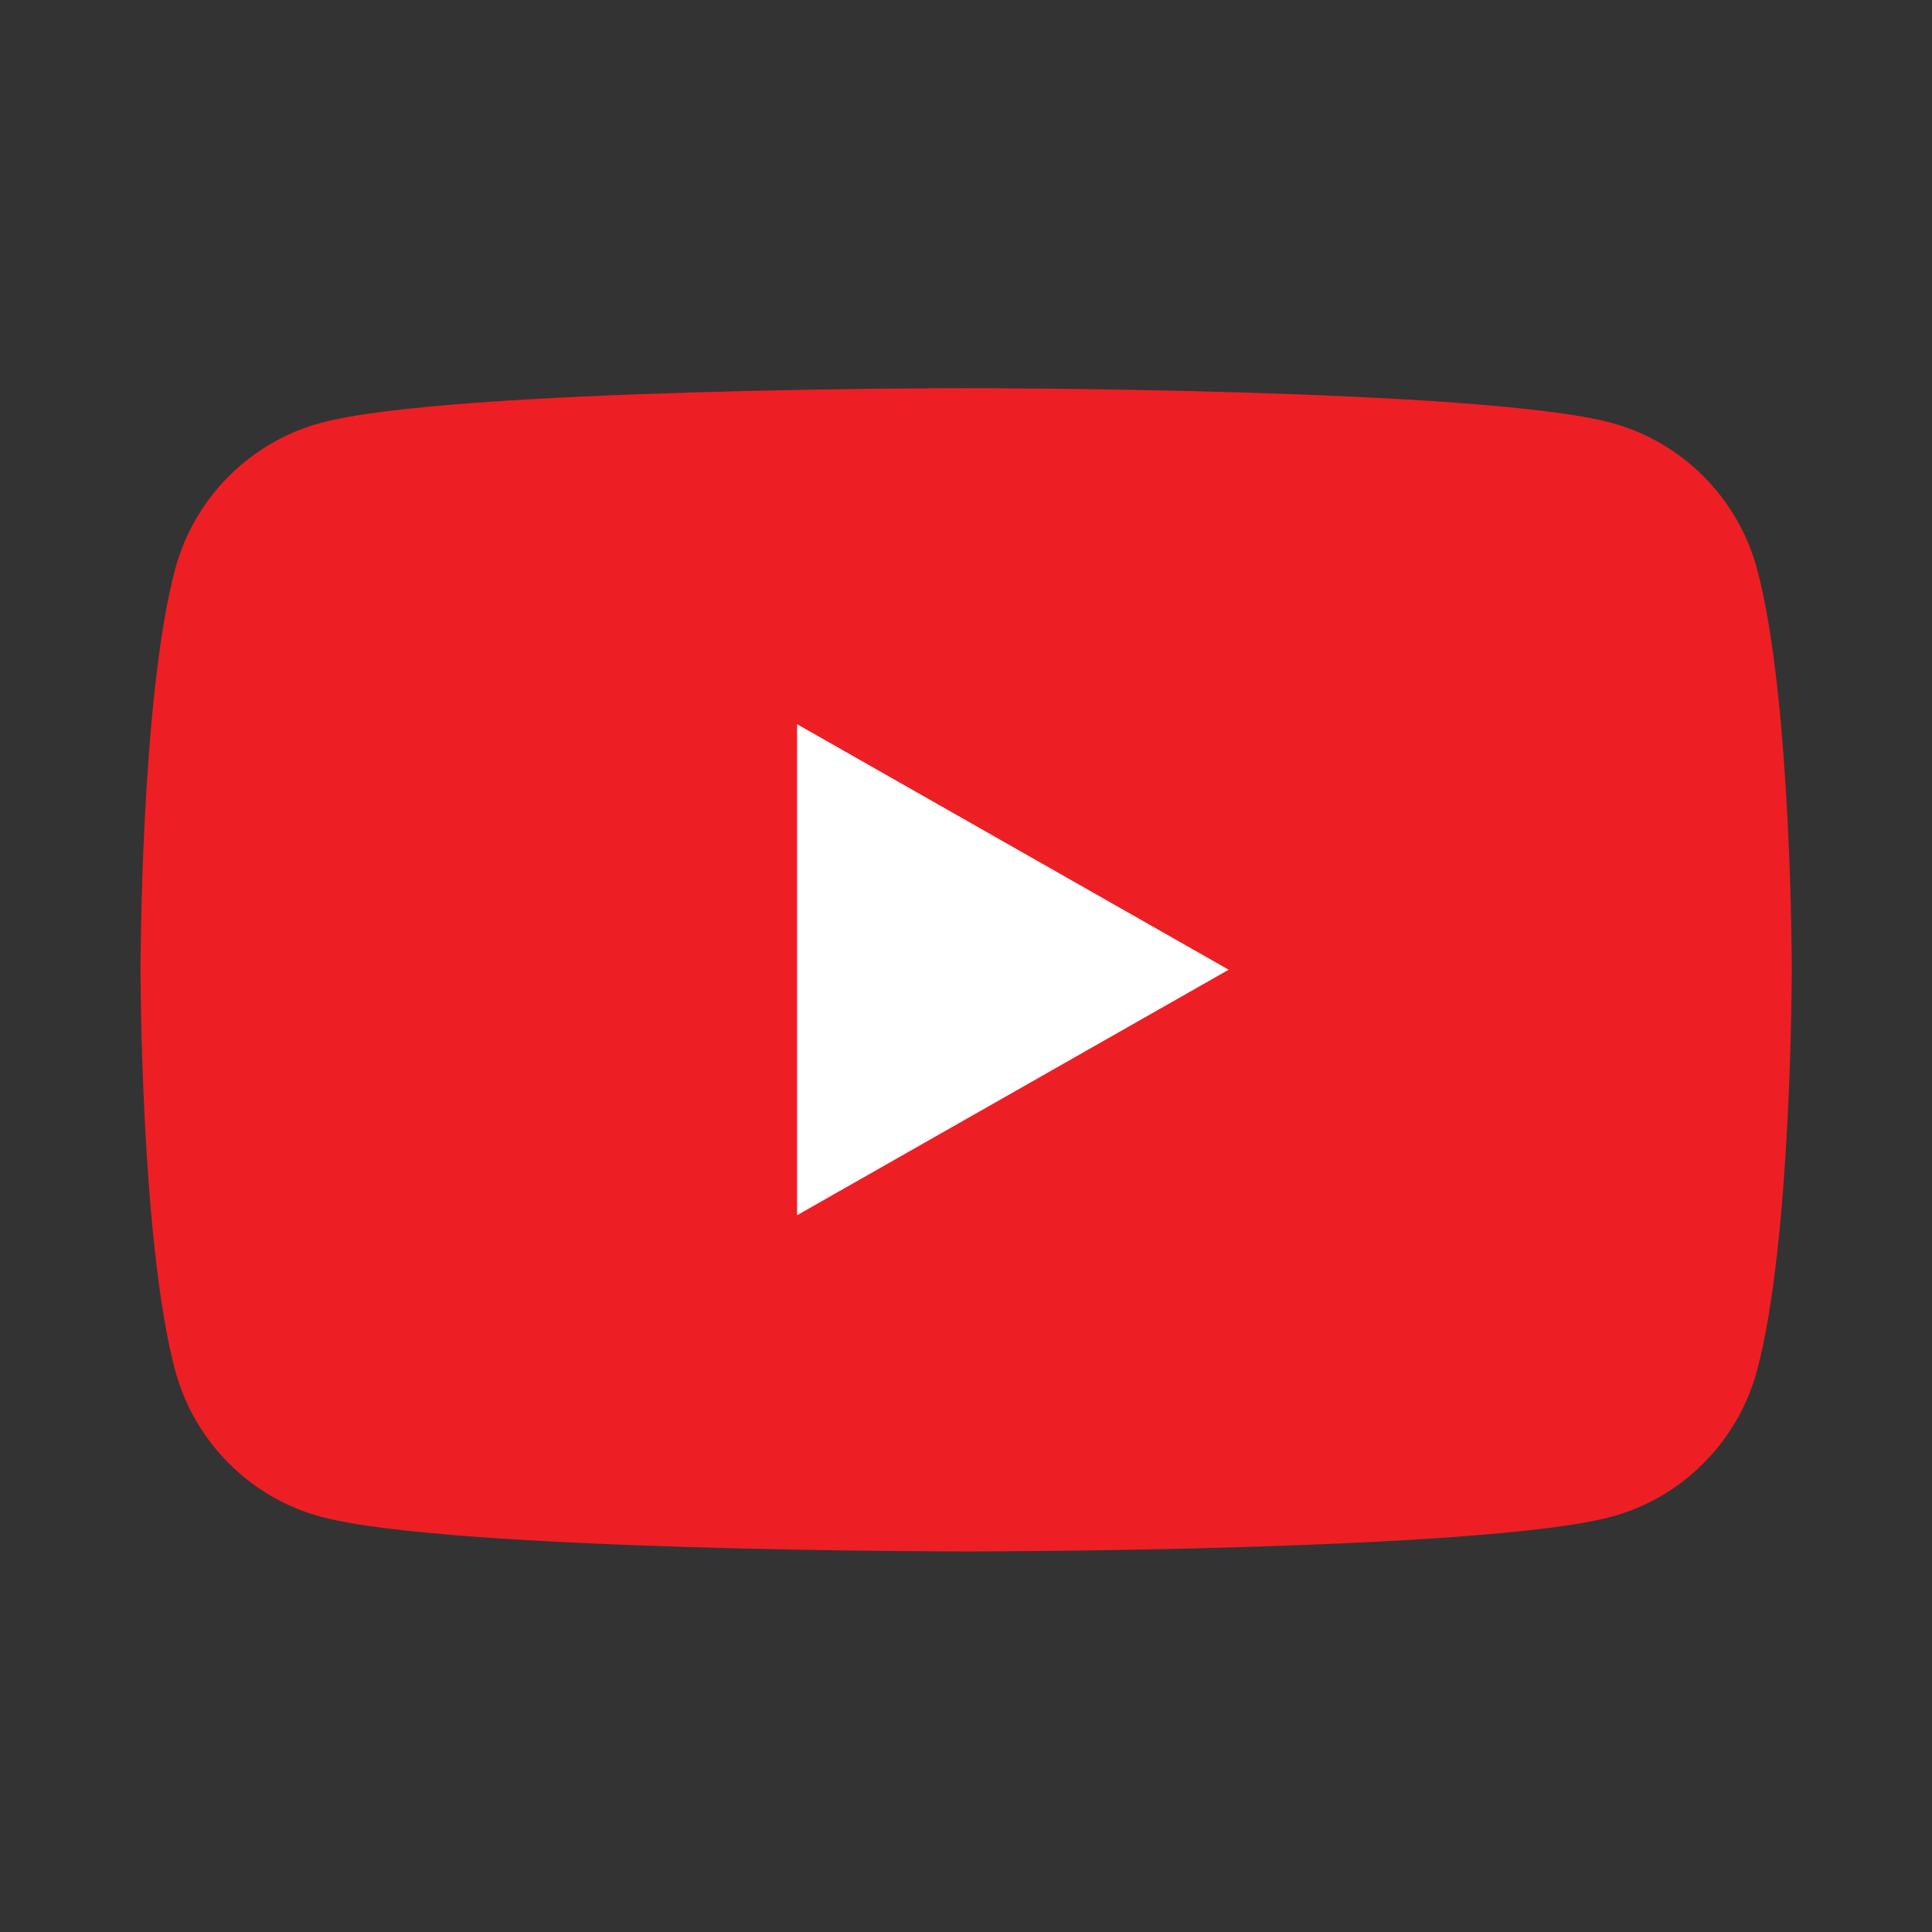 <svg width="26" height="26" viewBox="0 0 26 26" fill="none" xmlns="http://www.w3.org/2000/svg">
<rect x="0" y="0" width="26" height="26" fill="#333333" stroke="none"/>
<path d="M23.648 7.667C23.393 6.705 22.64 5.947 21.684 5.69C19.951 5.223 13.002 5.223 13.002 5.223C13.002 5.223 6.053 5.223 4.32 5.69C3.363 5.947 2.61 6.705 2.355 7.667C1.891 9.412 1.891 13.051 1.891 13.051C1.891 13.051 1.891 16.69 2.355 18.434C2.61 19.397 3.363 20.155 4.32 20.412C6.053 20.879 13.002 20.879 13.002 20.879C13.002 20.879 19.951 20.879 21.684 20.412C22.64 20.155 23.393 19.397 23.648 18.434C24.113 16.69 24.113 13.051 24.113 13.051C24.113 13.051 24.113 9.412 23.648 7.667Z" fill="#ED1F24"/>
<path d="M10.727 16.354L16.535 13.05L10.727 9.746V16.354Z" fill="white"/>
</svg>
